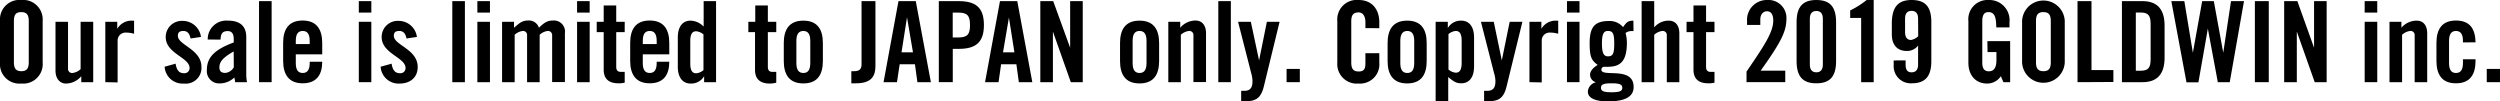 <svg xmlns="http://www.w3.org/2000/svg" viewBox="0 0 418.96 16.97"><title>アセット 1</title><g id="レイヤー_2" data-name="レイヤー 2"><g id="文字_画像対応"><path d="M0,3.48A3.26,3.26,0,0,1,3.57,0,3.27,3.27,0,0,1,7.15,3.48v7A3.27,3.27,0,0,1,3.57,14,3.26,3.26,0,0,1,0,10.48Zm2.33,6.94c0,1,.3,1.51,1.24,1.51s1.25-.49,1.25-1.51V3.54c0-1-.3-1.51-1.25-1.51s-1.24.49-1.24,1.51Z"/><path d="M15.62,3.65V13.77h-2v-1A3.37,3.37,0,0,1,11.07,14C10,14,9.3,13.15,9.3,11.83V3.65h2.1V11.5a.68.68,0,0,0,.76.73,2.45,2.45,0,0,0,1.35-.64V3.65Z"/><path d="M17.65,13.77V3.65h2V4.83h0a2.75,2.75,0,0,1,2.39-1.37h.43v2.2a4.88,4.88,0,0,0-1.35-.2,1.33,1.33,0,0,0-1.41,1.35v7Z"/><path d="M31.93,6.45c-.15-.81-.52-1.26-1.2-1.26s-.92.28-.92.81c0,1.58,3.95,2.22,3.95,5.23A2.63,2.63,0,0,1,30.81,14a3,3,0,0,1-3.22-2.82l1.84-.51c.13.85.44,1.6,1.39,1.6a.86.86,0,0,0,.95-.89c0-1.75-4-2.4-4-5.17a2.7,2.7,0,0,1,2.83-2.71,3.09,3.09,0,0,1,3.08,2.69Z"/><path d="M34.81,6.62A3.11,3.11,0,0,1,38.2,3.46c2,0,3.07.9,3.07,2.75V12.7a6.78,6.78,0,0,0,.13,1.07h-2c0-.28-.1-.54-.12-.79a3.58,3.58,0,0,1-2.46,1,2.06,2.06,0,0,1-2.15-2.28c0-2.22,1.47-3.44,4.5-4.59v-.6c0-.85-.34-1.3-1-1.3-1,0-1.17.57-1.21,1.43Zm4.35,2c-1.92,1.1-2.39,1.79-2.39,2.68,0,.66.34.92,1,.92a1.85,1.85,0,0,0,1.41-.94Z"/><path d="M43.41,13.77V.19h2.11V13.77Z"/><path d="M54,9.11H49.57v1.46c0,1.17.41,1.66,1.16,1.66s1.17-.49,1.17-1.66v-.22H54c0,2.14-.92,3.61-3.28,3.61s-3.27-1.54-3.27-3.76v-3c0-2.22.87-3.76,3.27-3.76S54,5,54,7.22ZM51.9,7.38V6.85c0-1.17-.41-1.66-1.17-1.66s-1.16.49-1.16,1.66v.53Z"/><path d="M60.13,2.11V.19h2.1V2.11Zm0,11.66V3.65h2.1V13.77Z"/><path d="M68.12,6.45c-.15-.81-.52-1.26-1.2-1.26S66,5.47,66,6c0,1.58,4,2.22,4,5.23C70,13,68.71,14,67,14a3,3,0,0,1-3.21-2.82l1.84-.51c.13.85.43,1.6,1.39,1.6a.85.85,0,0,0,.94-.89c0-1.75-4-2.4-4-5.17a2.69,2.69,0,0,1,2.82-2.71,3.09,3.09,0,0,1,3.09,2.69Z"/><path d="M75.8,13.77V.19h2.11V13.77Z"/><path d="M80,2.11V.19h2.11V2.11Zm0,11.66V3.65h2.11V13.77Z"/><path d="M88.33,13.77V5.93a.67.67,0,0,0-.73-.74,2.42,2.42,0,0,0-1.35.64v7.94H84.14V3.65h2v1c.89-.76,1.34-1.21,2.34-1.21a1.77,1.77,0,0,1,1.84,1.21c1-1,1.58-1.21,2.35-1.21a1.86,1.86,0,0,1,2,2.13v8.18H92.53V5.93a.69.69,0,0,0-.75-.74,2.37,2.37,0,0,0-1.34.64v7.94Z"/><path d="M96.71,2.11V.19h2.11V2.11Zm0,11.66V3.65h2.11V13.77Z"/><path d="M100,5.38V3.65h1.17V.92h2.1V3.65h1.42V5.38h-1.42v5.83c0,.53.23.83.72.83h.7v1.81a3.92,3.92,0,0,1-1.06.11c-1.58,0-2.46-.73-2.46-2.28V5.38Z"/><path d="M112.16,9.11h-4.44v1.46c0,1.17.41,1.66,1.16,1.66s1.17-.49,1.17-1.66v-.22h2.11c0,2.14-.92,3.61-3.28,3.61s-3.27-1.54-3.27-3.76v-3c0-2.22.87-3.76,3.27-3.76s3.28,1.54,3.28,3.76Zm-2.11-1.73V6.85c0-1.17-.41-1.66-1.17-1.66s-1.16.49-1.16,1.66v.53Z"/><path d="M118,13.77v-1h0A2.51,2.51,0,0,1,115.73,14c-1.31,0-2.14-1-2.14-2.82V6.28c0-1.84.83-2.82,2.14-2.82a3.15,3.15,0,0,1,2.19,1V.19H120V13.77Zm-.11-8a2.16,2.16,0,0,0-1.21-.53c-.56,0-1,.3-1,1.64v3.76c0,1.34.45,1.64,1,1.64a2.16,2.16,0,0,0,1.21-.53Z"/><path d="M125.41,5.38V3.65h1.16V.92h2.11V3.65h1.41V5.38h-1.41v5.83c0,.53.23.83.72.83h.69v1.81A3.79,3.79,0,0,1,129,14c-1.58,0-2.47-.73-2.47-2.28V5.38Z"/><path d="M131.35,7.22c0-2.22.87-3.76,3.28-3.76S137.9,5,137.9,7.22v3c0,2.22-.86,3.76-3.27,3.76s-3.28-1.54-3.28-3.76Zm4.44-.37c0-1.17-.41-1.66-1.16-1.66s-1.17.49-1.17,1.66v3.72c0,1.17.42,1.66,1.17,1.66s1.16-.49,1.16-1.66Z"/><path d="M142.67,11.93h.48c.91,0,1.23-.38,1.23-1.13V.19h2.33V11.06c0,1.73-.7,2.9-3.27,2.9h-.77Z"/><path d="M150.32,13.77h-2.25L150.57.19h2.9L156,13.77h-2.26l-.41-3h-2.56Zm.76-5H153L152,2.9h0Z"/><path d="M157.33,13.77V.19h3.34c2.88,0,4.22,1.11,4.22,4s-1.34,4-4.22,4h-1v5.57Zm2.33-7.49h.9c1.52,0,2-.47,2-2.08s-.48-2.09-2-2.09h-.9Z"/><path d="M167.34,13.77h-2.26L167.58.19h2.9L173,13.77h-2.26l-.41-3h-2.56Zm.75-5H170l-.92-5.83h0Z"/><path d="M174.34,13.77V.19h2.16L179.34,8h0V.19h2.11V13.77h-2l-3-8.48h0v8.48Z"/><path d="M187.7,7.22c0-2.22.86-3.76,3.27-3.76s3.28,1.54,3.28,3.76v3c0,2.22-.87,3.76-3.28,3.76s-3.27-1.54-3.27-3.76Zm4.44-.37c0-1.17-.41-1.66-1.17-1.66s-1.16.49-1.16,1.66v3.72c0,1.17.41,1.66,1.16,1.66s1.17-.49,1.17-1.66Z"/><path d="M195.79,13.77V3.65h2v1a3.35,3.35,0,0,1,2.55-1.21c1.11,0,1.77.81,1.77,2.13v8.18H200V5.93a.68.68,0,0,0-.76-.74,2.45,2.45,0,0,0-1.35.64v7.94Z"/><path d="M204.17,13.77V.19h2.1V13.77Z"/><path d="M212.31,3.65h2.13l-2.65,10.87c-.46,1.85-1.3,2.43-2.88,2.43H208V15.22h.51c1.05,0,1.39-.56,1.39-1.64a5.26,5.26,0,0,0-.22-1.33l-2.2-8.6h2.14L211,10.12h0Z"/><path d="M215.61,13.77V11.55h2.22v2.22Z"/><path d="M228.82,4.72v-1c0-1.15-.53-1.64-1.13-1.64-.94,0-1.24.49-1.24,1.51v6.88c0,1,.3,1.51,1.24,1.51s1.13-.49,1.13-1.38V8.92h2.33v1.56A3.23,3.23,0,0,1,227.69,14a3.27,3.27,0,0,1-3.58-3.48v-7A3.27,3.27,0,0,1,227.69,0c2.33,0,3.46,1.69,3.46,3.72v1Z"/><path d="M232.54,7.22c0-2.22.87-3.76,3.28-3.76s3.27,1.54,3.27,3.76v3c0,2.22-.87,3.76-3.27,3.76s-3.28-1.54-3.28-3.76ZM237,6.85c0-1.17-.41-1.66-1.16-1.66s-1.17.49-1.17,1.66v3.72c0,1.17.41,1.66,1.17,1.66s1.16-.49,1.16-1.66Z"/><path d="M242.63,3.65V4.7h0a2.5,2.5,0,0,1,2.25-1.24c1.32,0,2.15,1,2.15,2.82v4.86c0,1.84-.83,2.82-2.15,2.82-.92,0-1.35-.38-2.18-1.05V17h-2.11V3.65Zm.11,8a2.16,2.16,0,0,0,1.21.53c.56,0,1-.3,1-1.64V6.83c0-1.34-.45-1.64-1-1.64a2.16,2.16,0,0,0-1.21.53Z"/><path d="M253,3.65h2.13l-2.66,10.87c-.45,1.85-1.3,2.43-2.88,2.43h-.88V15.22h.51c1.05,0,1.39-.56,1.39-1.64a4.89,4.89,0,0,0-.23-1.33l-2.2-8.6h2.15l1.35,6.47h0Z"/><path d="M256.31,13.77V3.65h2V4.83h0a2.74,2.74,0,0,1,2.39-1.37h.43v2.2a4.88,4.88,0,0,0-1.35-.2,1.32,1.32,0,0,0-1.41,1.35v7Z"/><path d="M262.6,2.11V.19h2.1V2.11Zm0,11.66V3.65h2.1V13.77Z"/><path d="M273.75,5.21a1.83,1.83,0,0,0-.33,0,1.55,1.55,0,0,0-1,.32,6.57,6.57,0,0,1,.22,1.6c0,3.09-1.05,4.06-3.19,4.06h-.68a.5.5,0,0,0-.41.48c0,1.37,5.41-.66,5.41,2.91,0,1.73-1.61,2.41-4.32,2.41-2.11,0-3.35-.56-3.35-1.62a1.7,1.7,0,0,1,1.37-1.58v0a1.33,1.33,0,0,1-1-1.28c0-.69.72-1.31,1.28-1.63-1-.74-1.35-1.26-1.35-3.63,0-2.79.9-3.73,3.27-3.73A2.91,2.91,0,0,1,272,4.55c.57-.83.85-1.09,1.73-1.09Zm-1.88,9.5c0-.52-.37-.75-1.79-.75s-1.78.23-1.78.75.37.75,1.78.75S271.87,15.24,271.87,14.71Zm-1.35-7.39c0-1.71-.23-2.13-1.06-2.13-.67,0-1,.42-1,2.13s.38,2.12,1,2.12C270.29,9.44,270.52,9,270.52,7.32Z"/><path d="M275.11,13.77V.19h2.11v4.4a3.14,3.14,0,0,1,2.44-1.13c1.11,0,1.77.81,1.77,2.13v8.18h-2.1V5.93a.68.68,0,0,0-.76-.74,2.45,2.45,0,0,0-1.35.64v7.94Z"/><path d="M282.64,5.38V3.65h1.16V.92h2.11V3.65h1.41V5.38h-1.41v5.83c0,.53.23.83.72.83h.69v1.81a3.79,3.79,0,0,1-1.05.11c-1.58,0-2.47-.73-2.47-2.28V5.38Z"/><path d="M292.69,13.77V12c2.89-4.24,4.48-6.57,4.48-8.56,0-1.08-.42-1.55-1.06-1.55S295,2.43,295,3.25v.93h-2.22V3.54A3.32,3.32,0,0,1,296.22,0a3,3,0,0,1,3.16,3c0,2.14-.67,3.73-4.32,8.84h4.12v1.92Z"/><path d="M301.08,3.72c0-2.55,1-3.72,3.31-3.72s3.31,1.17,3.31,3.72v6.51c0,2.56-1,3.73-3.31,3.73s-3.31-1.17-3.31-3.73Zm4.4-.58c0-.88-.39-1.3-1.09-1.3s-1.09.42-1.09,1.3v7.68c0,.88.4,1.3,1.09,1.3s1.09-.42,1.09-1.3Z"/><path d="M311.9,3h-1.84V1.75A14.33,14.33,0,0,0,312.82,0H314V13.77H311.9Z"/><path d="M319.35,10.12v.7c0,.88.3,1.3,1,1.3s1.09-.42,1.09-1.3V7.64a2.31,2.31,0,0,1-1.92.9c-1.35,0-2.48-.79-2.48-2.78V4.14C317,1.28,318,0,320.35,0s3.31,1.17,3.31,3.72v6.51c0,2.56-1,3.73-3.31,3.73a2.86,2.86,0,0,1-3-3v-.83Zm2.09-7c0-.88-.39-1.3-1.09-1.3s-1.09.42-1.09,1.3V5.4c0,.88.39,1.3,1,1.3a2.43,2.43,0,0,0,1.2-.62Z"/><path d="M333.05,6.89h3.82v6.88h-1.13l-.43-1A2.73,2.73,0,0,1,333,14c-1.85,0-3.13-1.32-3.13-3.48v-7A3.22,3.22,0,0,1,333.26,0a3.39,3.39,0,0,1,3.5,3.72v.87h-2.22c0-2-.42-2.56-1.34-2.56-.56,0-1,.34-1,1.49v7c0,.86.28,1.43,1.09,1.43s1.28-.53,1.28-1.88V8.73h-1.49Z"/><path d="M338.87,3.48a3.58,3.58,0,0,1,7.15,0v7a3.58,3.58,0,0,1-7.15,0Zm2.33,6.94c0,1,.3,1.51,1.24,1.51s1.24-.49,1.24-1.51V3.54c0-1-.3-1.51-1.24-1.51s-1.24.49-1.24,1.51Z"/><path d="M348.16,13.77V.19h2.34V11.74h3.67v2Z"/><path d="M355.6.19h3.46c2.41,0,3.69,1.31,3.69,4.1V9.67c0,2.78-1.28,4.1-3.69,4.1H355.6Zm2.33,11.66h.81c1.24,0,1.67-.47,1.67-1.9V4c0-1.43-.43-1.9-1.67-1.9h-.81Z"/><path d="M369.05.19H371l1.58,8.65h0l1.3-8.65h2.18l-2.39,13.58h-2L370,4.8h0l-1.58,9h-2L363.88.19h2.18l1.43,8.65h0Z"/><path d="M377.88,13.77V.19h2.33V13.77Z"/><path d="M382.79,13.77V.19H385L387.8,8h0V.19h2.11V13.77h-2l-3-8.48h0v8.48Z"/><path d="M396.28,2.11V.19h2.11V2.11Zm0,11.66V3.65h2.11V13.77Z"/><path d="M400.44,13.77V3.65h2v1A3.35,3.35,0,0,1,405,3.46c1.11,0,1.76.81,1.76,2.13v8.18h-2.1V5.93a.68.68,0,0,0-.76-.74,2.45,2.45,0,0,0-1.35.64v7.94Z"/><path d="M412.75,7.11V6.85c0-1.17-.42-1.66-1.17-1.66s-1.16.49-1.16,1.66v3.72c0,1.17.41,1.66,1.16,1.66s1.17-.49,1.17-1.66V9.93h2.11v.27c0,2.22-.87,3.76-3.28,3.76s-3.27-1.54-3.27-3.76v-3c0-2.22.86-3.76,3.27-3.76s3.24,1.49,3.28,3.65Z"/><path d="M416.74,13.77V11.55H419v2.22Z"/></g></g></svg>